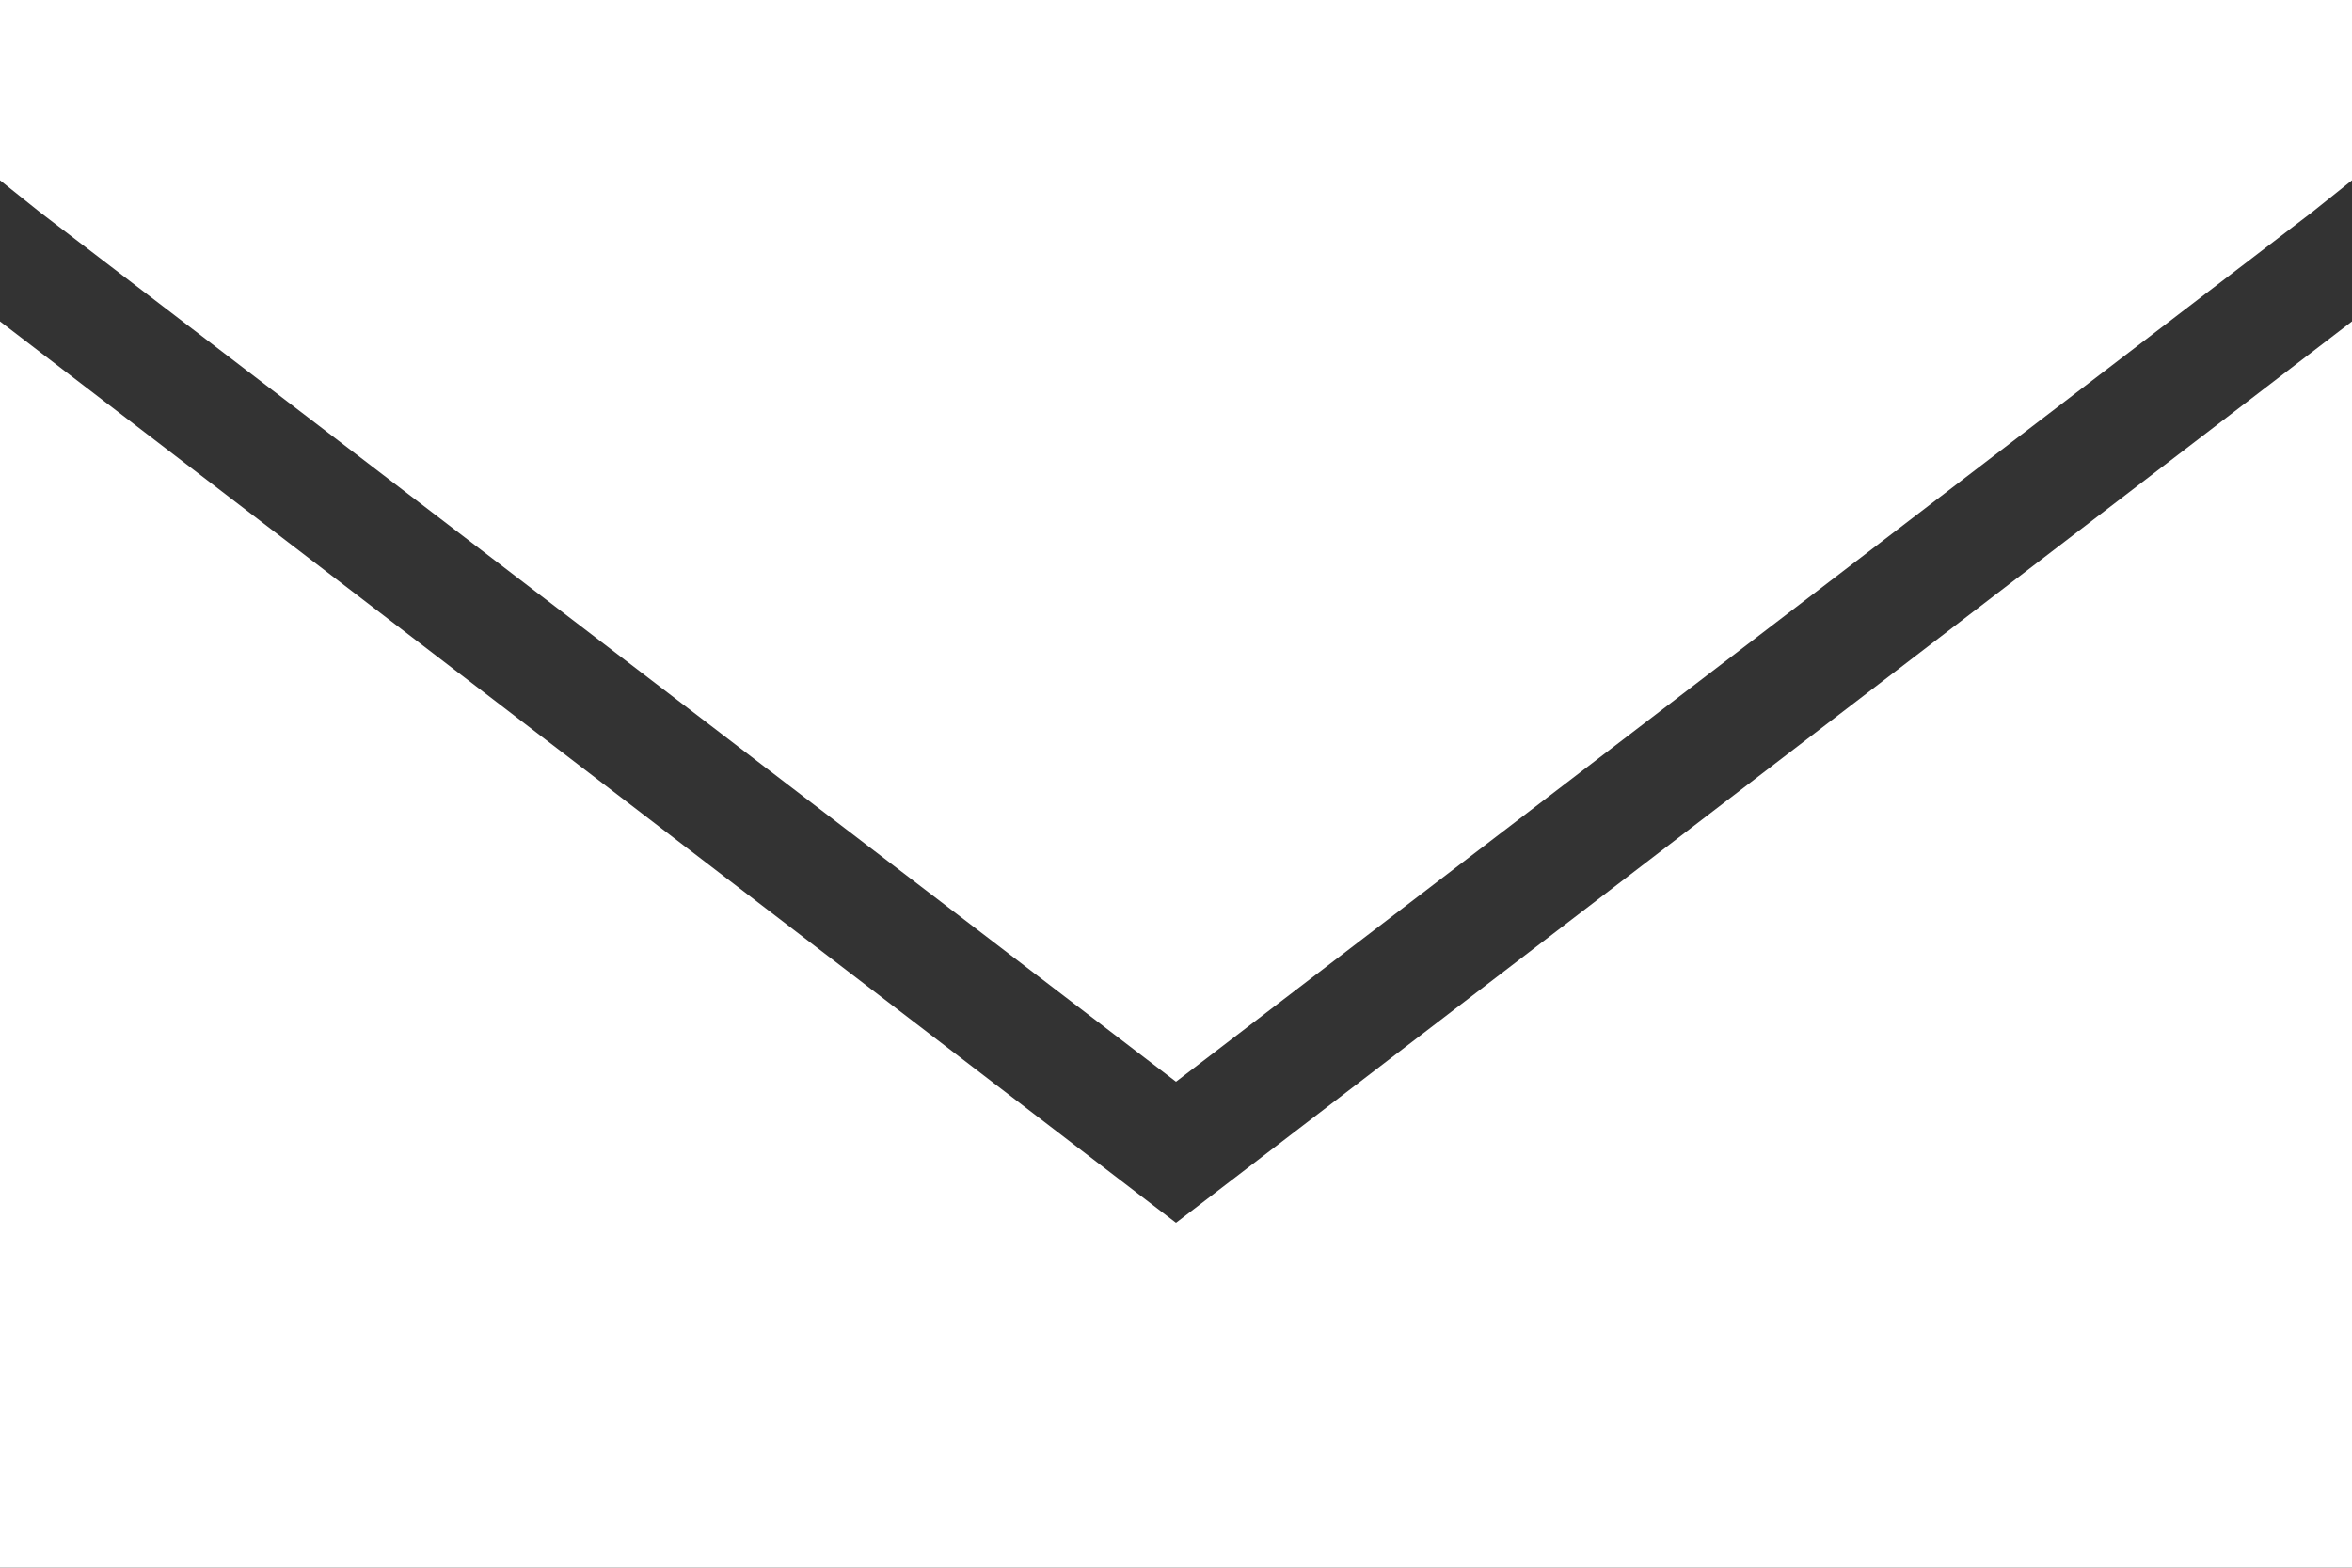 <?xml version="1.0" encoding="utf-8"?>
<!-- Generator: Adobe Illustrator 16.0.0, SVG Export Plug-In . SVG Version: 6.00 Build 0)  -->
<!DOCTYPE svg PUBLIC "-//W3C//DTD SVG 1.1//EN" "http://www.w3.org/Graphics/SVG/1.1/DTD/svg11.dtd">
<svg version="1.1" id="Calque_1" xmlns="http://www.w3.org/2000/svg" xmlns:xlink="http://www.w3.org/1999/xlink" x="0px" y="0px"
	 width="30px" height="20px" viewBox="0 0 30 20" enable-background="new 0 0 30 20" xml:space="preserve">
<rect x="0" y="0" width="30" height="20" fill="#333333" stroke="none"/>
<polygon fill="#FFFFFF" points="0,4.1 0,20 30,20 30,4.1 15,15.6 "/>
<polygon fill="#FFFFFF" points="0,0 0,2.3 0.5,2.7 15,13.8 29.5,2.7 30,2.3 30,0 "/>
</svg>
